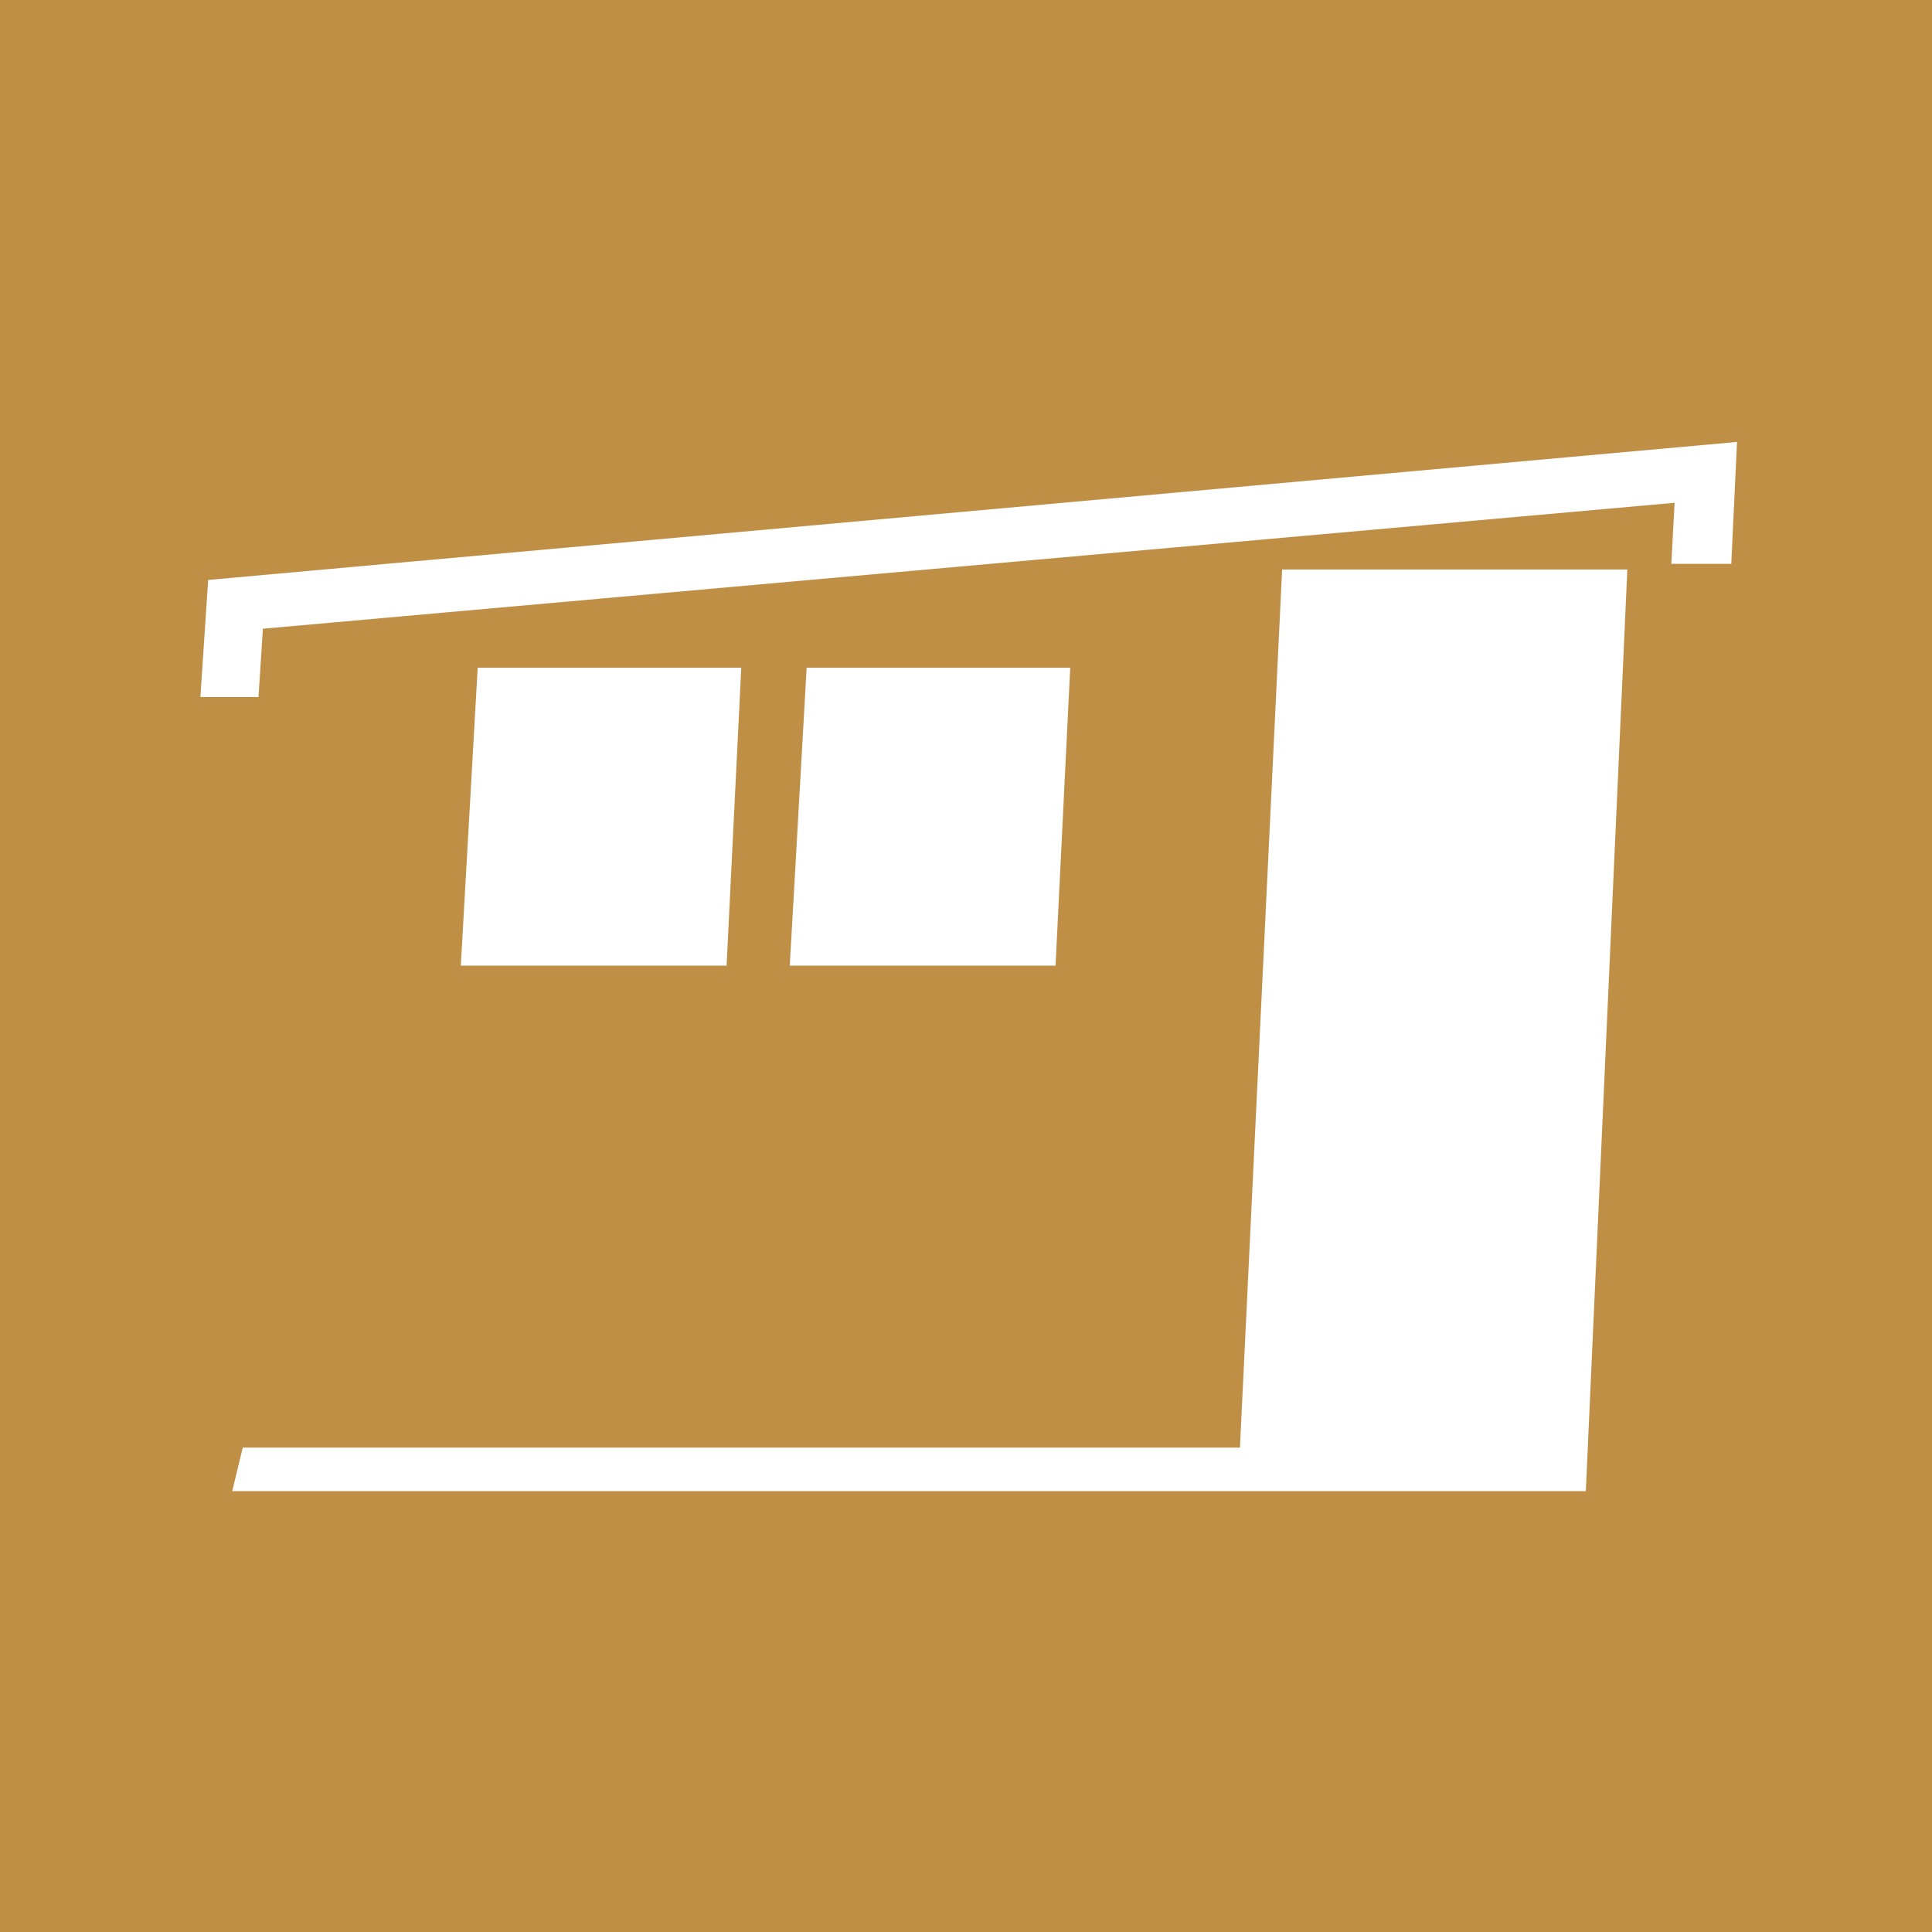 <?xml version="1.0" encoding="UTF-8" standalone="no"?>
<!DOCTYPE svg PUBLIC "-//W3C//DTD SVG 1.1//EN" "http://www.w3.org/Graphics/SVG/1.1/DTD/svg11.dtd">
<svg width="100%" height="100%" viewBox="0 0 100 100" version="1.1" xmlns="http://www.w3.org/2000/svg" xmlns:xlink="http://www.w3.org/1999/xlink" xml:space="preserve" xmlns:serif="http://www.serif.com/" style="fill-rule:evenodd;clip-rule:evenodd;stroke-linejoin:round;stroke-miterlimit:2;">
    <rect x="0" y="0" width="100" height="100" style="fill:rgb(191,143,70);"/>
    <g id="Pent" transform="matrix(0.231,0,0,0.231,-232.727,-6.567)">
        <path d="M1396.69,127.454L1054.12,158.375L1052.38,184.609L1065.4,184.609L1066.38,169.306L1382.7,141.088L1381.97,154.77L1395.4,154.77L1396.69,127.454Z" style="fill:white;"/>
        <path d="M1173.57,178.044L1114.51,178.044L1110.73,244.8L1170.28,244.8L1173.57,178.044Z" style="fill:white;"/>
        <g transform="matrix(1,0,0,1,73.711,0)">
            <path d="M1173.57,178.044L1114.51,178.044L1110.73,244.8L1170.28,244.8L1173.57,178.044Z" style="fill:white;"/>
        </g>
        <path d="M1362.81,362.548L1372.11,156.031L1294.76,156.031L1285.31,352.789L1061.87,352.789L1059.51,362.548L1362.81,362.548Z" style="fill:white;"/>
    </g>
</svg>
